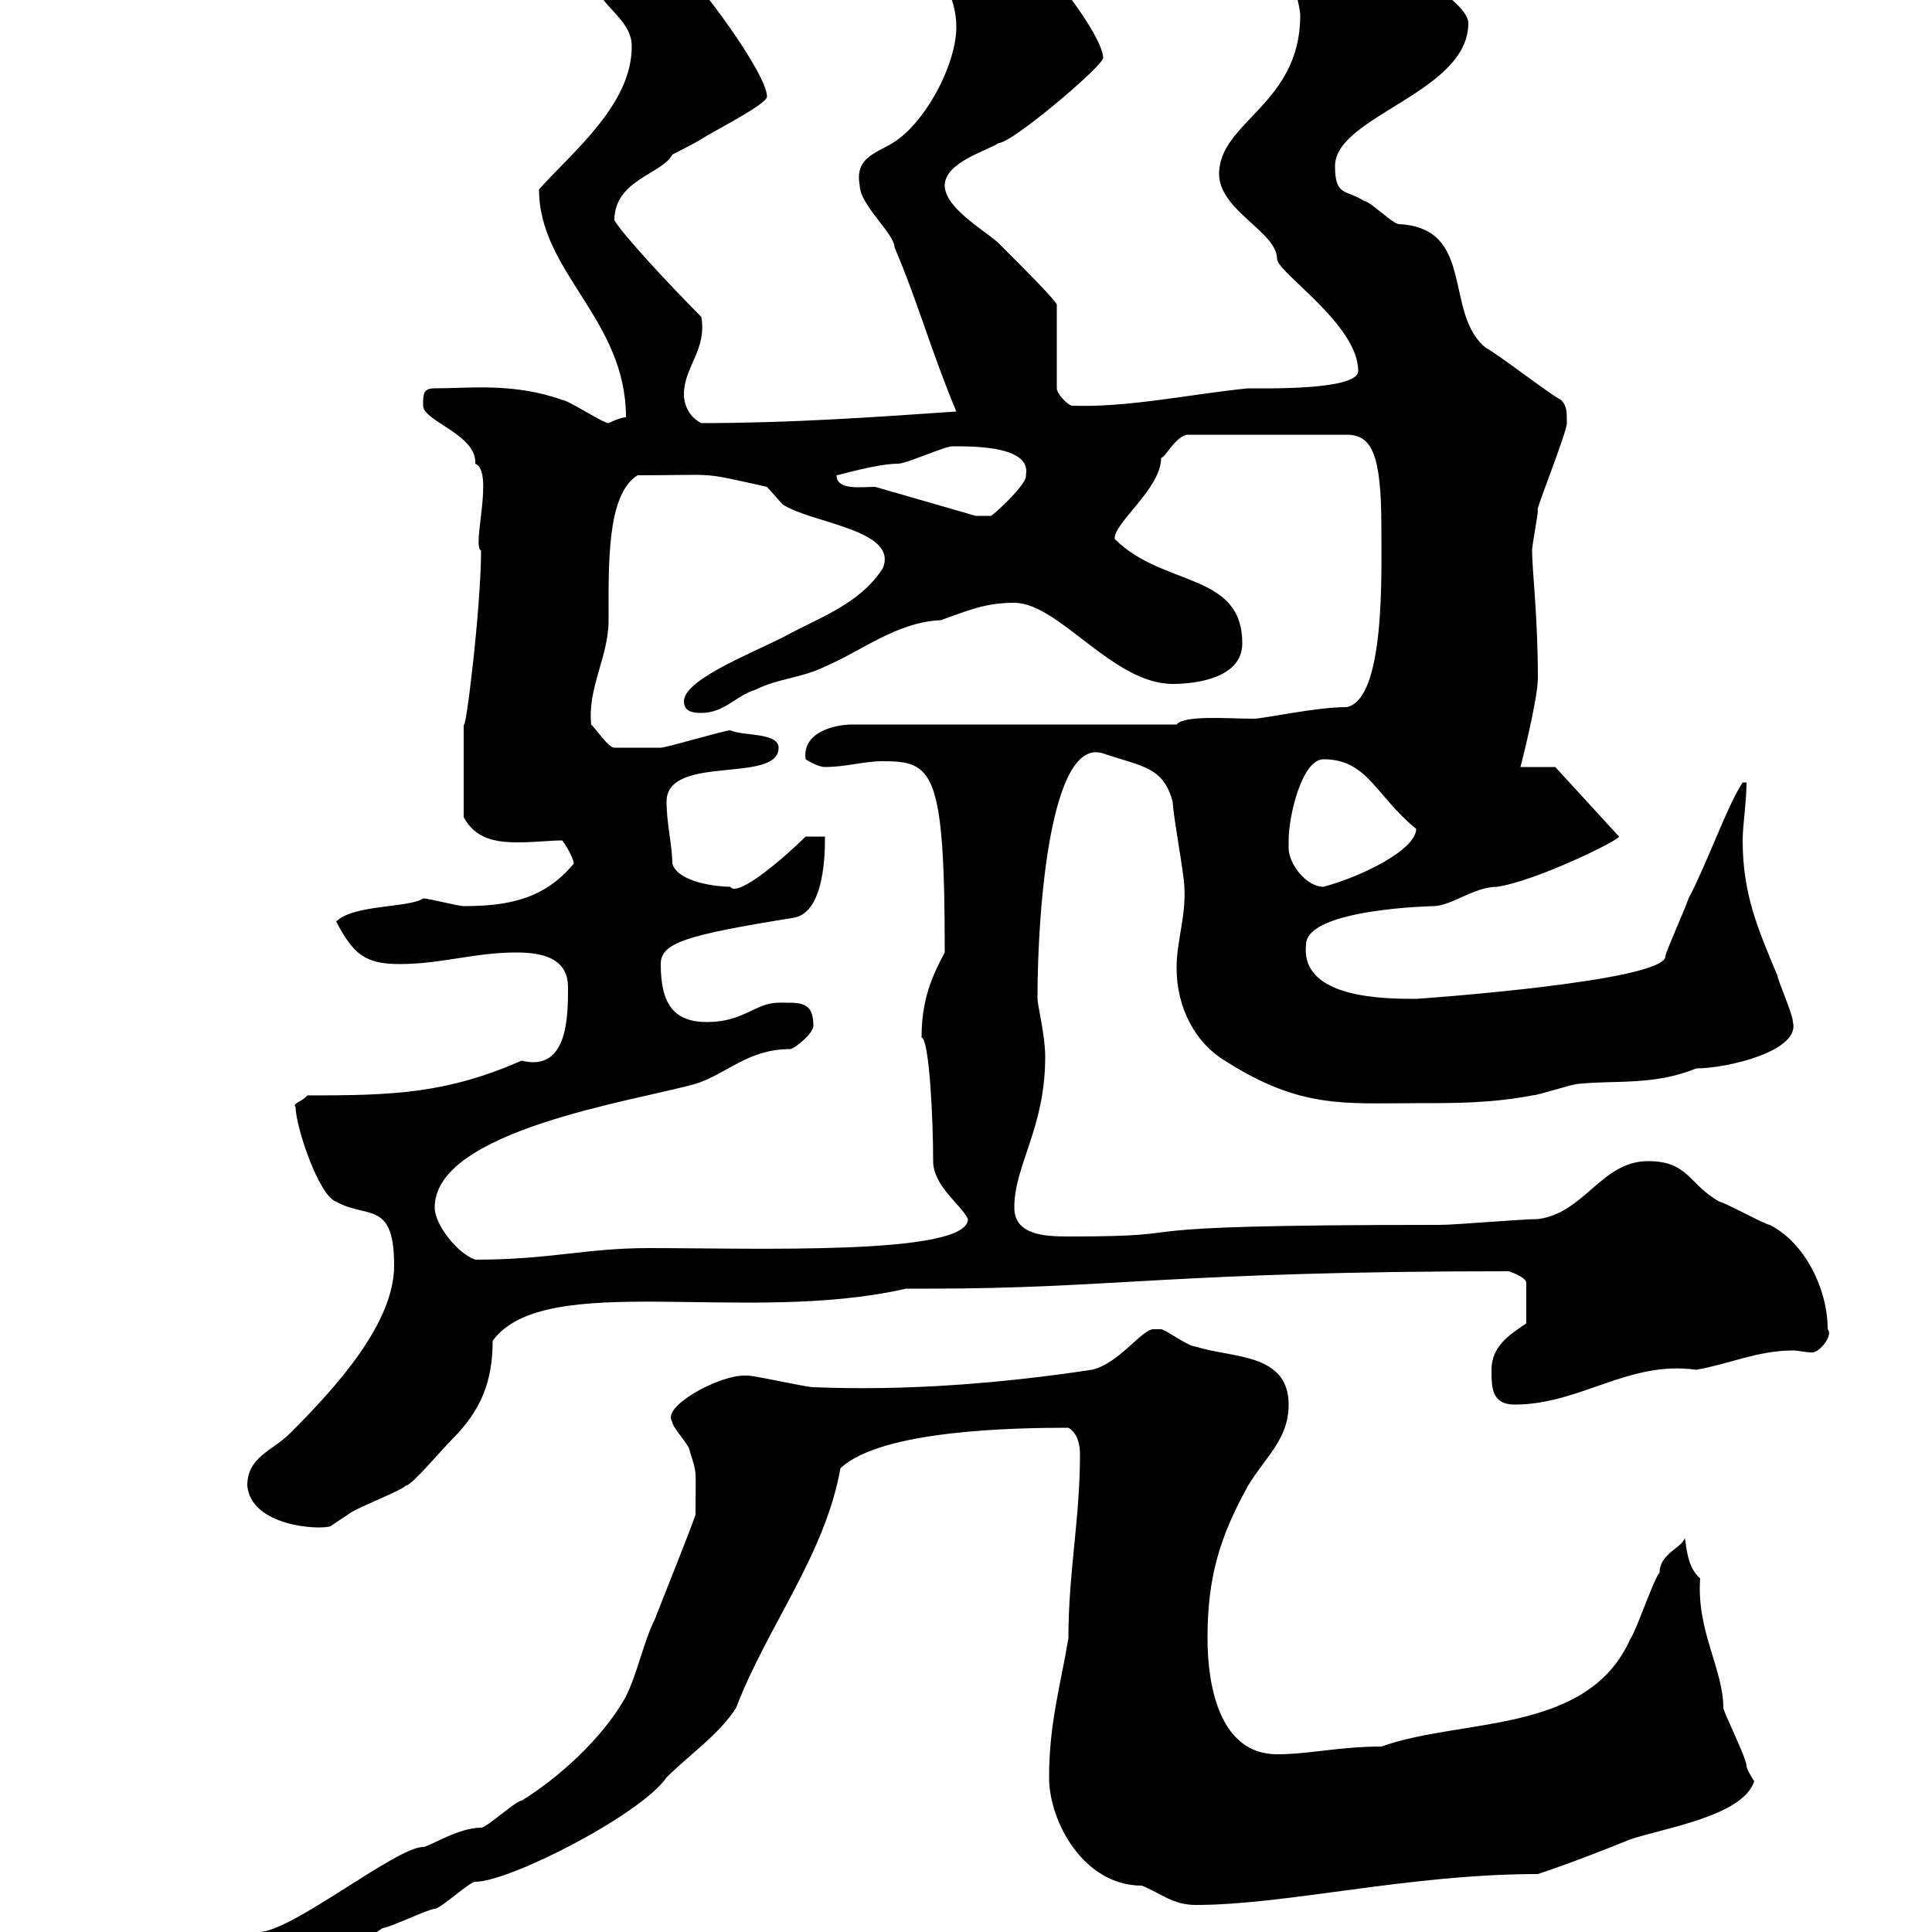 <svg xmlns="http://www.w3.org/2000/svg" xmlns:xlink="http://www.w3.org/1999/xlink" width="300" height="300"><path d="M16.20 307.20C16.20 310.80 18.60 312 21.60 312C25.20 312 27 310.20 30.60 308.40C39.90 304.80 51.30 305.10 59.40 299.40C60.30 299.40 66.60 296.40 67.50 296.40C68.40 296.40 72.90 292.20 73.80 292.20C79.20 292.20 99.60 281.70 103.50 276C107.10 272.40 111.60 269.40 114.30 265.20C119.10 252.60 128.10 241.50 130.50 228C136.80 222 157.80 221.70 165.90 221.70C167.40 222.60 167.70 224.40 167.70 225.90C167.70 235.80 165.90 244.20 165.90 254.40C164.70 261.60 162.90 267.60 162.90 276C162.90 282.90 168.30 292.80 177.30 292.80C180.30 294 182.10 295.80 185.70 295.80C199.80 295.80 218.70 291 238.80 291C244.20 289.20 248.70 287.40 253.20 285.60C258.60 283.80 270.60 282 272.40 276.60C272.40 276.60 271.20 274.80 271.20 274.20C271.20 273 267.60 265.80 267.60 265.20C267.60 259.20 263.40 253.20 264 245.10C261.90 243.30 261.90 240 261.60 238.80C261.30 240.30 257.70 241.20 257.70 244.20C256.80 245.10 254.10 253.20 253.20 254.40C246.60 269.40 227.10 266.70 214.50 271.20C207.90 271.20 203.40 272.40 198.30 272.40C189.30 272.40 187.50 261.60 187.50 254.40C187.50 245.10 189.30 238.80 193.80 230.70C196.50 226.20 200.10 223.50 200.10 218.10C200.10 210 191.10 210.90 185.70 209.10C184.50 209.10 180.90 206.40 180.30 206.40C180.30 206.40 179.10 206.40 179.10 206.40C177.30 206.40 173.70 211.80 169.50 212.70C155.70 214.80 140.70 216 126.30 215.40C125.10 215.40 117.30 213.60 116.10 213.60C116.10 213.60 115.50 213.60 115.50 213.60C111.60 213.60 102.60 218.40 104.40 220.80C104.40 221.70 107.10 224.40 107.10 225.30C108.30 229.20 108 227.70 108 235.20C107.10 237.90 102.60 249 101.70 251.40C99.90 255 99 259.80 97.20 263.40C93.60 270 86.40 276.30 81 279.60C80.10 279.60 75.60 283.80 74.70 283.80C71.10 283.80 66.60 286.80 65.70 286.80C61.50 286.80 45.30 300 40.20 300C36.60 301.80 32.40 301.20 29.40 303.60C23.70 303.60 15 305.40 16.20 307.20ZM38.40 230.70C39 237 49.50 237.60 51.30 237C51.30 237 54 235.20 54 235.20C54.90 234.30 62.10 231.60 63 230.70C63.90 230.70 68.40 225.30 70.20 223.50C74.70 219 76.50 214.50 76.50 208.20C84.60 197.10 115.80 205.80 140.70 200.10L144.30 200.10C172.80 200.10 182.40 197.40 234.30 197.40C234.30 197.40 237 198.30 237 199.20L237 205.50C234.30 207.30 231.60 209.10 231.60 212.70C231.60 215.40 231.60 218.10 235.20 218.10C245.40 218.10 252.90 211.20 263.40 212.70C268.50 211.80 273 209.70 278.40 209.70C279.30 209.70 280.20 210 281.40 210C282.60 210 284.70 207.30 283.80 206.40C283.80 200.10 280.20 192.90 274.80 190.20C274.20 190.20 267.60 186.60 267 186.60C262.20 183.90 262.20 180.30 255.90 180.30C248.70 180.30 246 188.40 238.80 189.30C236.10 189.30 226.20 190.20 223.50 190.20C167.40 190.20 189.60 192 165.90 192C162 192 157.50 191.70 157.50 187.50C157.50 180.90 162.30 175.20 162.30 164.10C162.30 160.80 161.10 156 161.10 155.10C161.10 140.70 163.20 114.30 171.30 117C177.60 119.10 180.60 119.10 182.10 124.50C182.10 126.30 183.90 135.90 183.90 137.70C184.20 142.20 182.70 146.10 182.70 150.30C182.70 156.60 185.70 162 190.20 164.70C201.90 172.20 208.80 171.30 219.90 171.30C226.20 171.30 231.60 171.30 237.90 170.10C238.80 170.10 244.20 168.30 245.10 168.30C250.80 167.70 256.80 168.60 263.40 165.90C268.20 165.90 279.60 163.20 278.40 158.70C278.40 157.50 276 152.10 276 151.50C273 144.30 270.60 138.90 270.60 130.50C270.60 128.10 271.20 124.50 271.20 121.50L270.60 121.50C268.20 125.10 265.20 133.80 262.20 139.50C261.60 141.30 258.60 147.90 258.60 148.50C258.60 152.40 220.20 155.10 219.90 155.10C215.10 155.10 201.90 155.10 202.80 146.70C202.80 141 223.20 140.70 222.60 140.70C225.30 140.70 228.90 137.70 232.50 137.70C238.50 136.80 251.40 130.50 251.40 129.90L241.50 119.10L236.10 119.10C236.10 119.10 238.80 108.60 238.80 105.30C238.80 95.70 237.90 88.50 237.90 85.50C237.90 84.60 238.80 80.10 238.80 79.20C238.20 79.80 243.30 67.20 243.30 65.70C243.30 63.90 243.30 63 242.40 62.10C240.60 61.20 232.50 54.90 230.70 54C224.10 48.60 229.20 35.40 217.20 34.80C216.30 34.80 212.70 31.20 211.80 31.20C209.10 29.40 207.30 30.60 207.30 25.80C207.30 18 228 14.40 228 3.60C228-0.60 211.50-8.40 213.60-8.40C207-10.80 207.90-12 198.30-12C197.10-12 197.40-9.90 197.40-9C199.80-6.90 201.90 0.60 201.90 2.40C201.90 16.20 189.30 18.90 189.30 27C189.30 32.70 198.30 36 198.30 40.20C198.30 42.30 210.90 50.40 210.90 57.60C210.90 60.60 196.80 60.30 193.80 60.30C184.80 61.20 175.20 63.30 166.50 63C165.90 63 164.10 61.20 164.10 60.30L164.10 47.40C164.40 47.10 159.30 42 155.10 37.80C153.30 36 146.70 32.40 146.70 28.80C146.70 25.20 153.30 23.40 155.10 22.20C157.20 22.20 171.30 10.20 171.30 9C171.30 5.40 160.50-9 155.70-10.20C152.40-10.20 145.80-11.40 144.30-8.40C144.30-6.60 146.10-3.60 146.70-3C147.90 0 148.50 1.80 148.50 4.20C148.50 9.60 144.30 18 139.50 21.60C136.80 23.70 132.60 24 133.50 28.80C133.50 31.80 138.90 36.30 138.90 38.40C142.50 46.80 144.60 54.60 148.50 63.90C135.60 64.80 122.40 65.70 108.90 65.70C107.10 64.80 106.20 63 106.20 61.20C106.20 57 109.80 54.30 108.90 49.20C103.80 44.10 96.60 36.30 95.40 34.20C95.40 27.90 102.90 27 104.40 24C104.40 24 108 22.20 108.90 21.60C110.70 20.40 119.10 16.20 119.10 15C119.10 11.40 108-3.60 105.30-5.40C102.90-6.90 98.40-6.60 95.40-6.60C93.60-6.60 91.80-6.30 91.80-4.80C91.80 0.60 98.10 2.40 98.10 7.20C98.10 16.20 89.10 23.40 83.70 29.40C83.70 42.30 97.20 49.50 97.20 64.80C96.30 64.80 94.50 65.70 94.50 65.70C93.60 65.70 88.20 62.10 87.30 62.10C79.80 59.40 72.90 60.30 67.50 60.30C65.70 60.30 65.70 61.20 65.70 63C65.70 65.40 74.10 67.50 73.80 72C76.80 73.20 73.20 84.90 74.70 85.50C74.70 94.20 72.30 114 72 112.50C72 115.20 72 122.40 72 126.90C73.80 130.20 76.80 130.80 80.40 130.80C83.10 130.80 85.50 130.50 87.30 130.50C88.20 131.70 89.10 133.50 89.10 134.10C84.60 139.50 79.20 140.70 72 140.70C71.10 140.70 66.60 139.50 65.70 139.50C63.60 141 54.90 140.40 52.20 143.10C54.90 148.20 56.70 149.70 62.10 149.70C68.40 149.70 73.80 147.90 80.10 147.90C83.70 147.90 88.20 148.50 88.20 153.30C88.20 157.80 88.20 166.50 81 164.70C69.30 169.80 61.20 170.10 47.70 170.10C47.10 171 45.30 171.30 45.90 171.90C45.90 174.90 49.50 185.70 52.20 186.60C57 189.30 61.20 186.30 61.20 196.50C61.20 205.50 52.20 215.40 45 222.60C42.30 225.30 38.40 226.20 38.40 230.70ZM67.50 187.50C67.50 175.50 98.40 171 108 168.30C112.80 166.80 116.10 162.90 122.70 162.90C123.30 162.90 126.30 160.50 126.30 159.30C126.30 155.40 124.20 155.70 120.90 155.70C117.30 155.70 115.50 158.70 109.80 158.70C104.70 158.70 102.60 156 102.60 149.70C102.60 146.40 106.50 145.20 123.30 142.50C128.10 141.60 128.10 132.30 128.10 129.90L125.10 129.90C122.40 132.60 114.60 139.50 113.40 137.70C111.60 137.70 105.30 137.10 104.40 134.10C104.40 131.40 103.50 127.80 103.50 124.50C103.50 117 120.90 121.80 120.90 116.10C120.90 113.70 115.20 114.30 113.40 113.40C112.50 113.40 103.50 116.10 102.60 116.10C101.40 116.10 96.60 116.10 95.40 116.10C94.50 116.10 92.70 113.40 91.80 112.50C91.20 106.80 94.50 102 94.50 96.30C94.50 87.60 94.20 76.80 99 73.80C111.90 73.80 108.30 73.20 119.10 75.60C119.10 75.60 121.50 78.30 121.50 78.30C126 81.30 139.50 82.20 137.10 88.20C133.50 93.90 126.90 96 121.50 99C116.10 101.70 106.20 105.60 106.20 108.90C106.20 110.70 108 110.70 108.90 110.70C112.50 110.70 114.30 108 117.30 107.10C120.90 105.30 124.50 105.30 128.10 103.50C133.80 101.10 139.20 96.60 146.10 96.30C150.30 94.80 153 93.60 157.50 93.60C164.40 93.60 172.80 106.20 182.10 106.20C185.70 106.20 192.90 105.30 192.90 99.90C192.90 88.80 180.60 91.20 173.10 83.70C172.80 81.30 180.30 75.90 180.30 71.10C180.90 71.10 182.70 67.50 184.50 67.50L209.10 67.50C213 67.50 214.50 70.50 214.50 81.90C214.50 89.10 215.10 108.60 209.10 109.80C204.30 109.80 196.20 111.60 194.70 111.60C190.80 111.60 183.90 111 182.70 112.50L132.30 112.50C129.60 112.50 124.50 113.70 125.10 117.90C125.10 117.90 126.90 119.10 128.10 119.10C131.40 119.10 134.10 118.20 137.10 118.20C144.90 118.20 146.70 119.70 146.70 147.90C144.60 151.80 143.10 155.40 143.10 161.10C144.30 161.40 144.90 173.70 144.90 180.30C144.90 184.20 149.40 187.20 150.30 189.30C150.30 195 117 193.80 100.80 193.80C90.90 193.80 85.50 195.60 73.80 195.60C71.10 194.70 67.50 190.20 67.50 187.50ZM200.10 131.70C200.10 131.70 200.10 130.50 200.10 130.50C200.10 126.60 202.20 117.90 205.50 117.90C212.40 117.90 213.60 123.60 219.90 128.70C219.90 132 211.20 136.20 205.50 137.70C202.80 137.70 200.10 134.10 200.10 131.70ZM135.90 75.60C133.80 75.60 129.90 76.20 129.90 73.80C130.20 73.80 136.20 72 139.50 72C140.70 72 146.70 69.30 147.90 69.30C151.50 69.30 160.20 69.30 159.30 73.80C159.60 75 154.80 79.50 153.90 80.10L151.50 80.10Z"/></svg>
